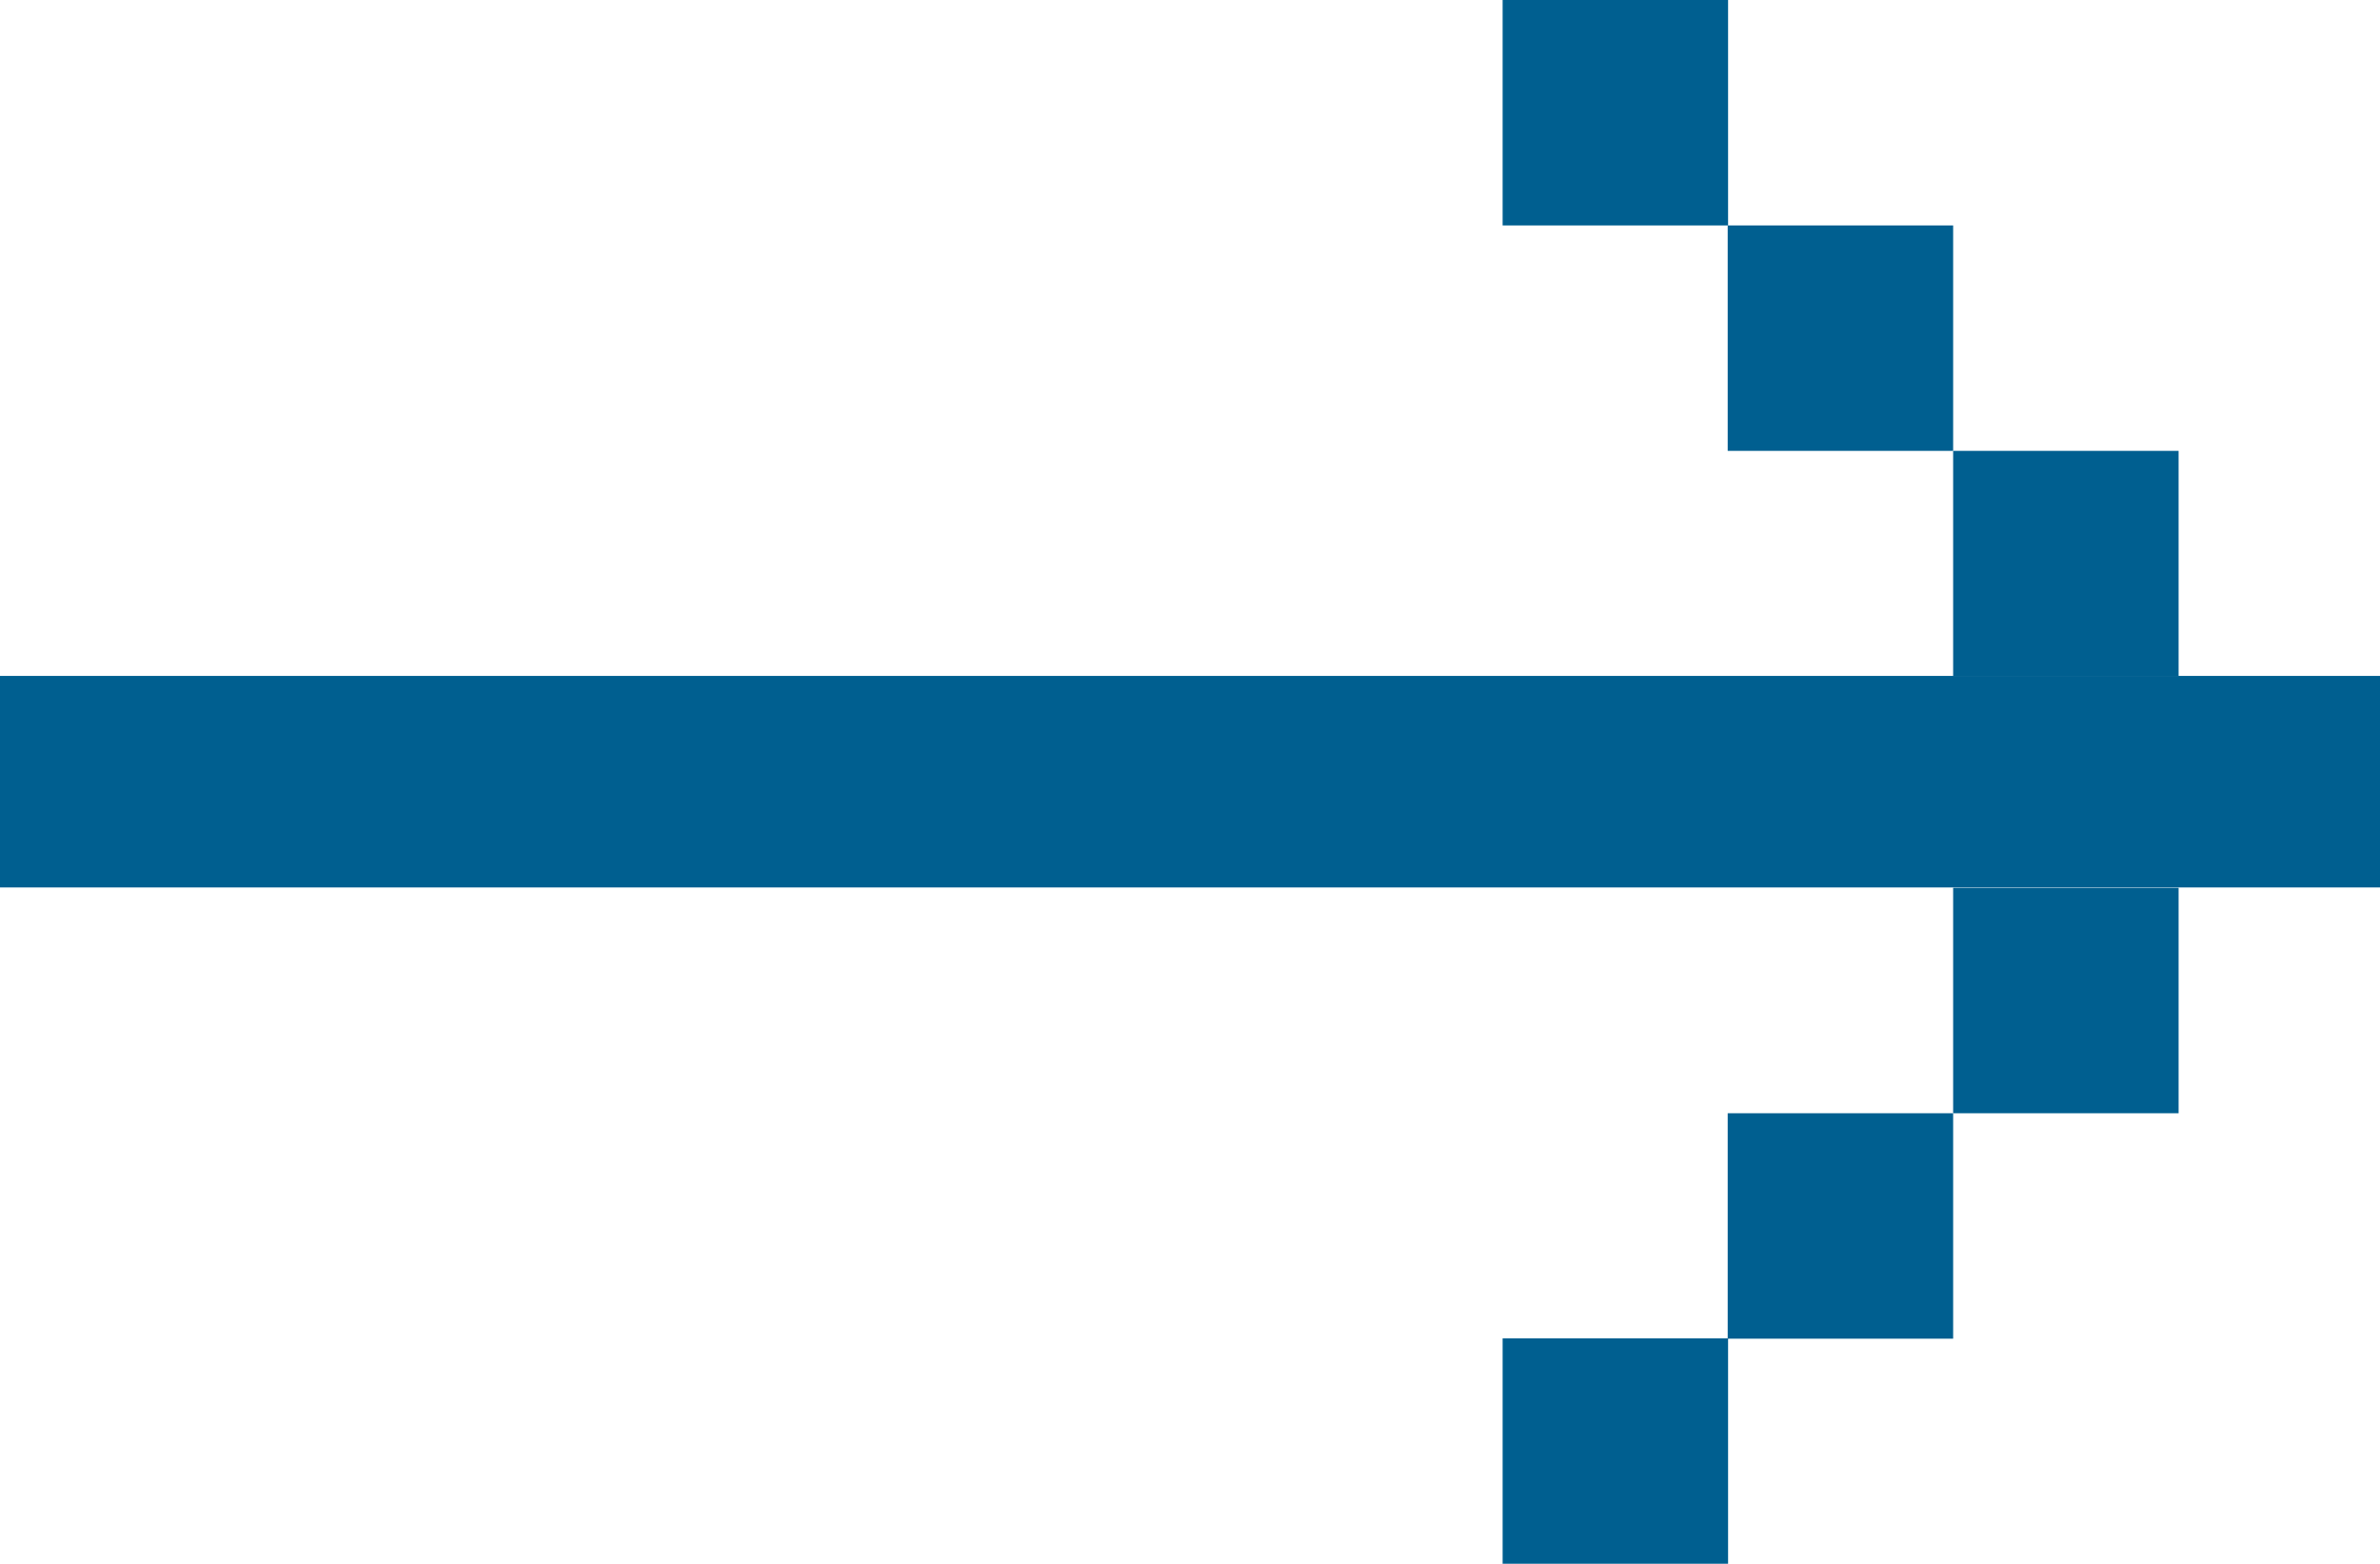 <?xml version="1.0" encoding="UTF-8"?>
<svg id="_圖層_2" data-name="圖層 2" xmlns="http://www.w3.org/2000/svg" width="63.34" height="41.62" viewBox="0 0 63.34 41.62">
  <g id="_圖層_1-2" data-name="圖層 1">
    <g>
      <rect y="17.99" width="63.34" height="5.63" fill="#005f90"/>
      <rect x="51.98" y="12" width="6" height="6" fill="#005f90"/>
      <rect x="45.98" y="6" width="6" height="6" fill="#005f90"/>
      <rect x="39.99" width="6" height="6" fill="#005f90"/>
      <rect x="51.98" y="23.63" width="6" height="6" fill="#005f90"/>
      <rect x="45.98" y="29.63" width="6" height="6" fill="#005f90"/>
      <rect x="39.99" y="35.62" width="6" height="6" fill="#005f90"/>
    </g>
  </g>
</svg>